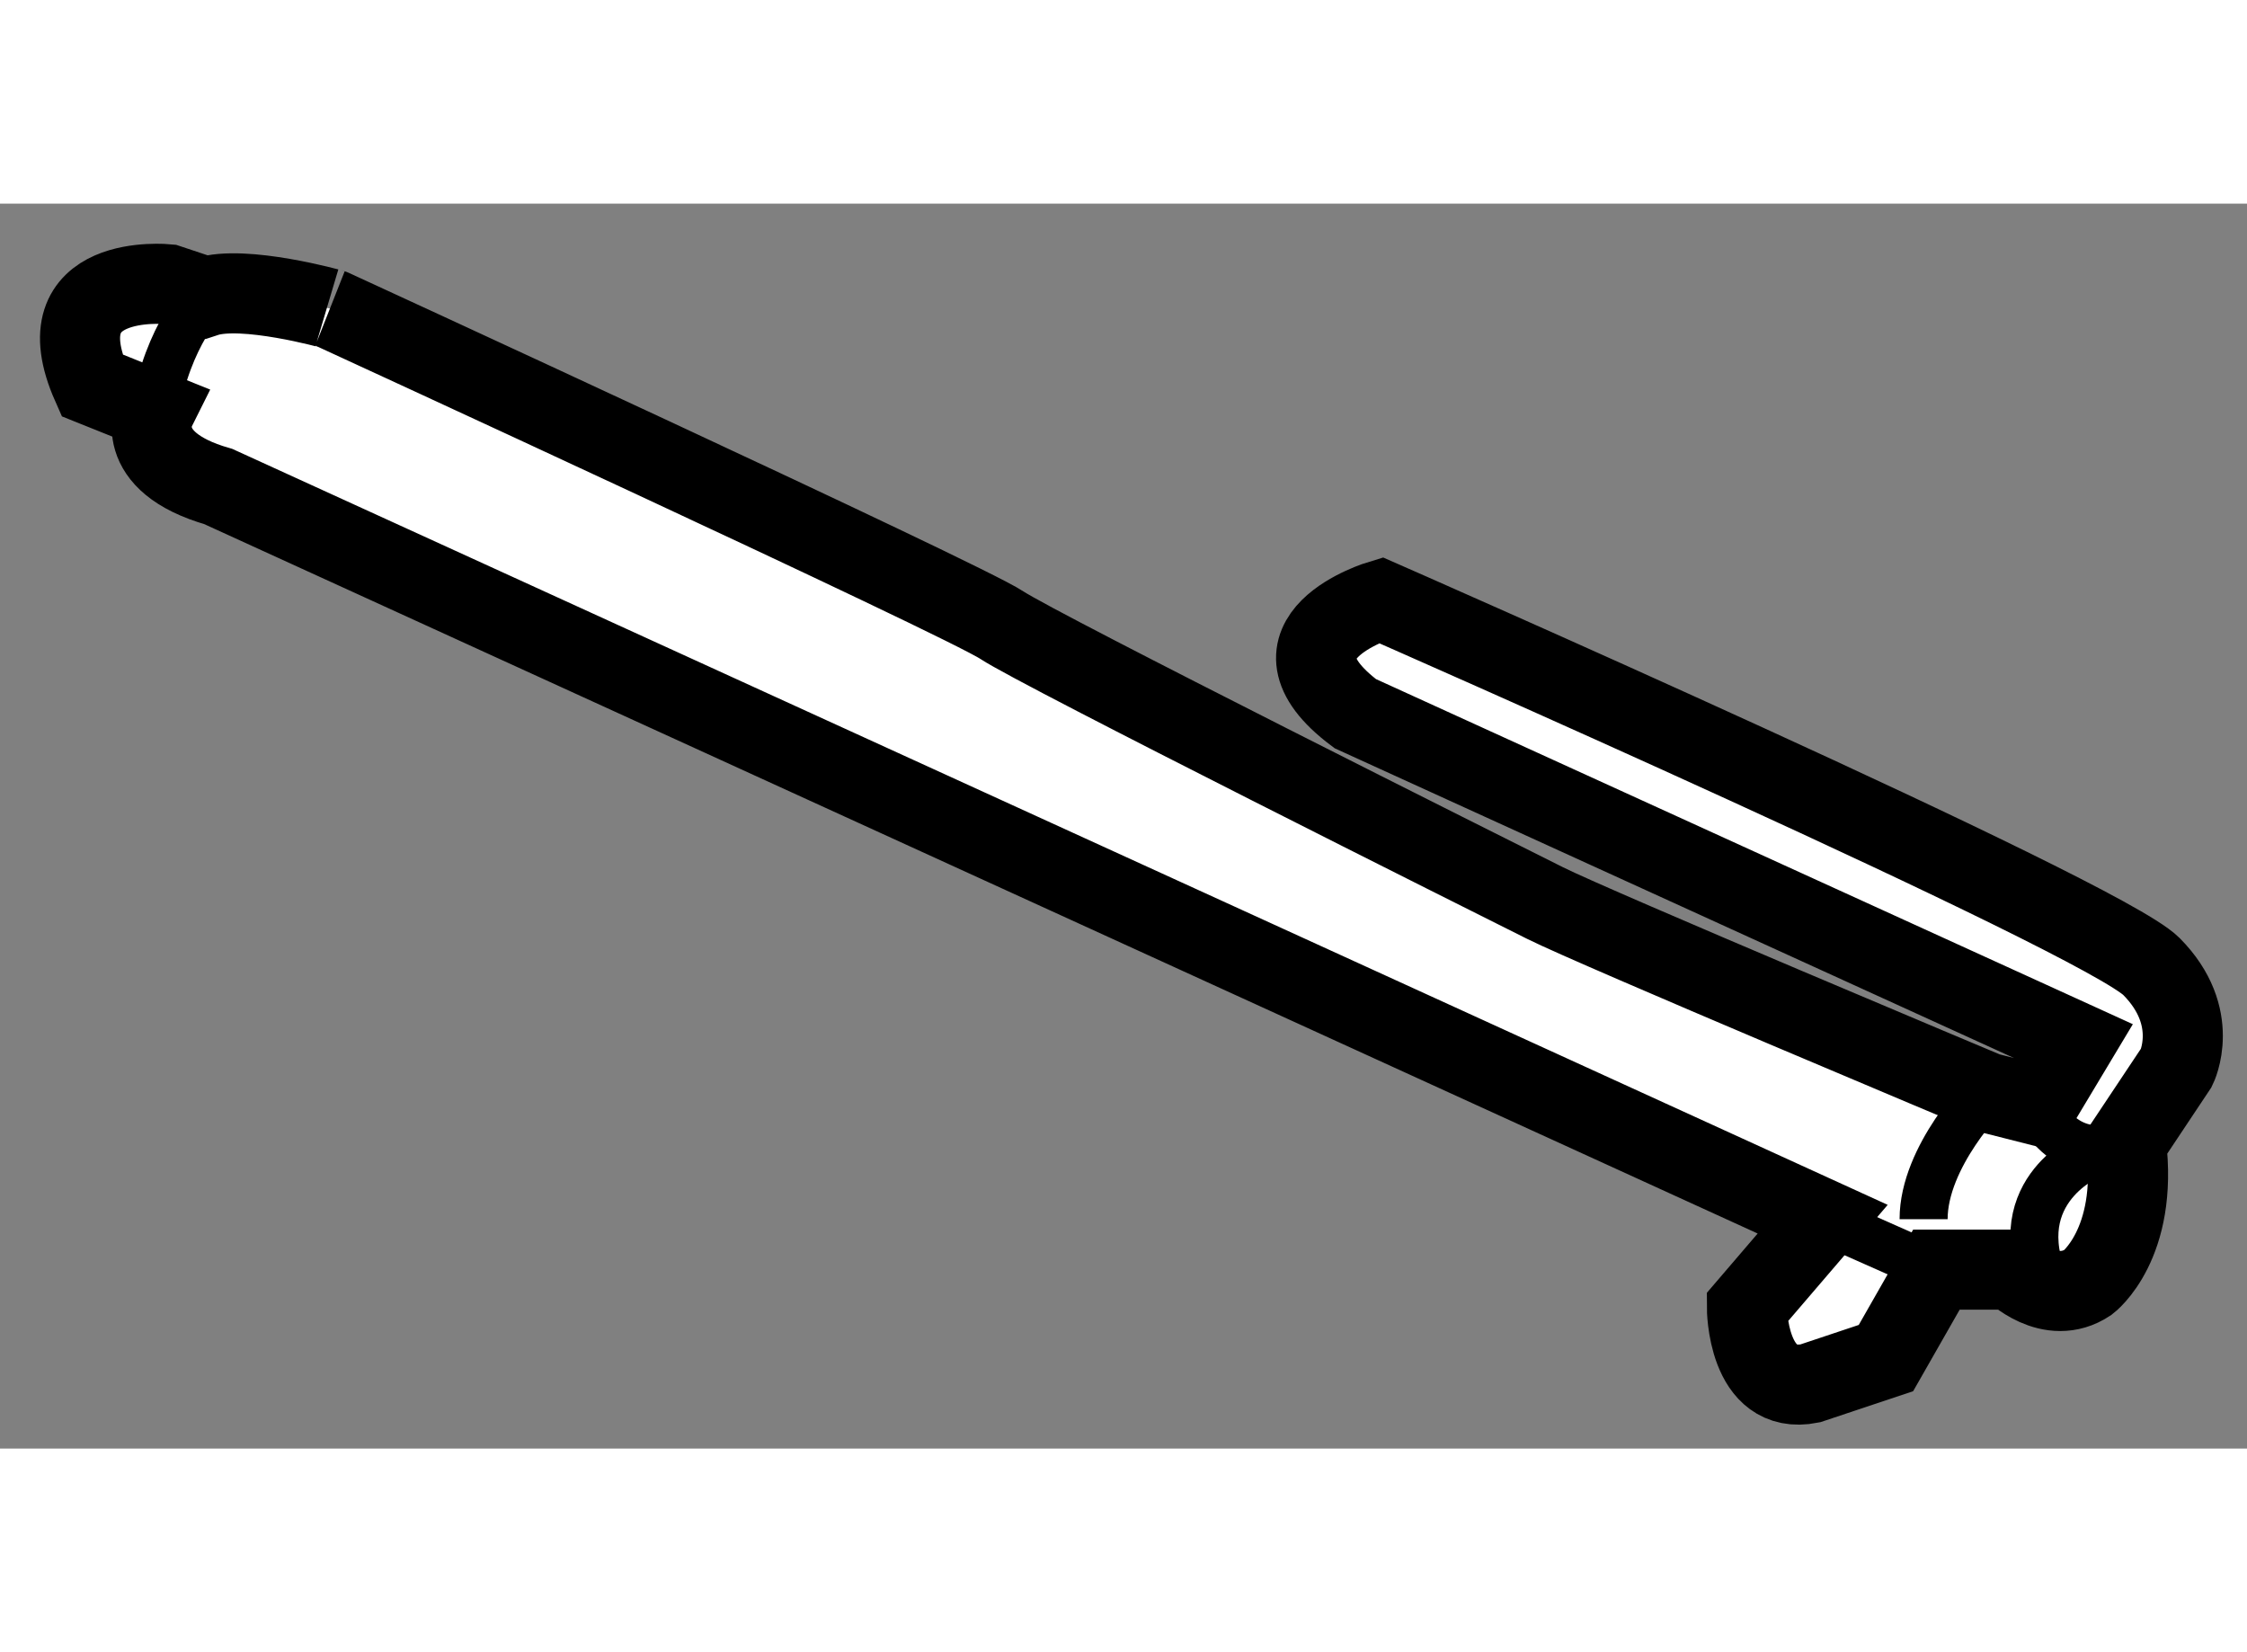 <?xml version="1.0" encoding="utf-8"?>
<!-- Generator: Adobe Illustrator 15.1.0, SVG Export Plug-In . SVG Version: 6.00 Build 0)  -->
<!DOCTYPE svg PUBLIC "-//W3C//DTD SVG 1.1//EN" "http://www.w3.org/Graphics/SVG/1.1/DTD/svg11.dtd">
<svg version="1.1" xmlns="http://www.w3.org/2000/svg" xmlns:xlink="http://www.w3.org/1999/xlink" x="0px" y="0px" width="244.8px"
	 height="180px" viewBox="191.835 30.298 14.028 7.772" enable-background="new 0 0 244.8 180" xml:space="preserve">
	
<rect x="191.835" y="30.298" width="14.028" height="7.772" fill="#808080" stroke="none"/>
	
<g><path fill="#FFFFFF" stroke="#000000" stroke-width="0.5" d="M193.119,30.88l-0.237-0.079c0,0-0.788-0.079-0.473,0.631
			l0.394,0.158c0,0-0.157,0.316,0.395,0.474l10.016,4.574l-0.473,0.552c0,0,0,0.552,0.395,0.473l0.473-0.158l0.315-0.552h0.474
			c0,0,0.236,0.237,0.473,0.079c0,0,0.315-0.237,0.237-0.868l0.315-0.473c0,0,0.157-0.315-0.157-0.631
			c-0.316-0.315-4.812-2.287-4.812-2.287s-0.789,0.236-0.158,0.709l4.496,2.05l-0.237,0.395l-0.315-0.08c0,0-2.444-1.025-2.76-1.183
			s-3.154-1.578-3.391-1.735c-0.237-0.158-4.181-1.972-4.181-1.972S193.356,30.802,193.119,30.88z"></path><path fill="none" stroke="#000000" stroke-width="0.3" d="M193.119,30.88c0,0-0.237,0.237-0.316,0.71"></path><path fill="none" stroke="#000000" stroke-width="0.3" d="M204.554,35.928c0,0,0.157,0.395,0.553,0.236"></path><path fill="none" stroke="#000000" stroke-width="0.3" d="M204.869,36.244c0,0-0.552,0.237-0.236,0.867"></path><line fill="none" stroke="#000000" stroke-width="0.3" x1="203.213" y1="36.638" x2="203.923" y2="36.953"></line><path fill="none" stroke="#000000" stroke-width="0.3" d="M204.238,35.849c0,0-0.394,0.395-0.394,0.789"></path></g>


</svg>